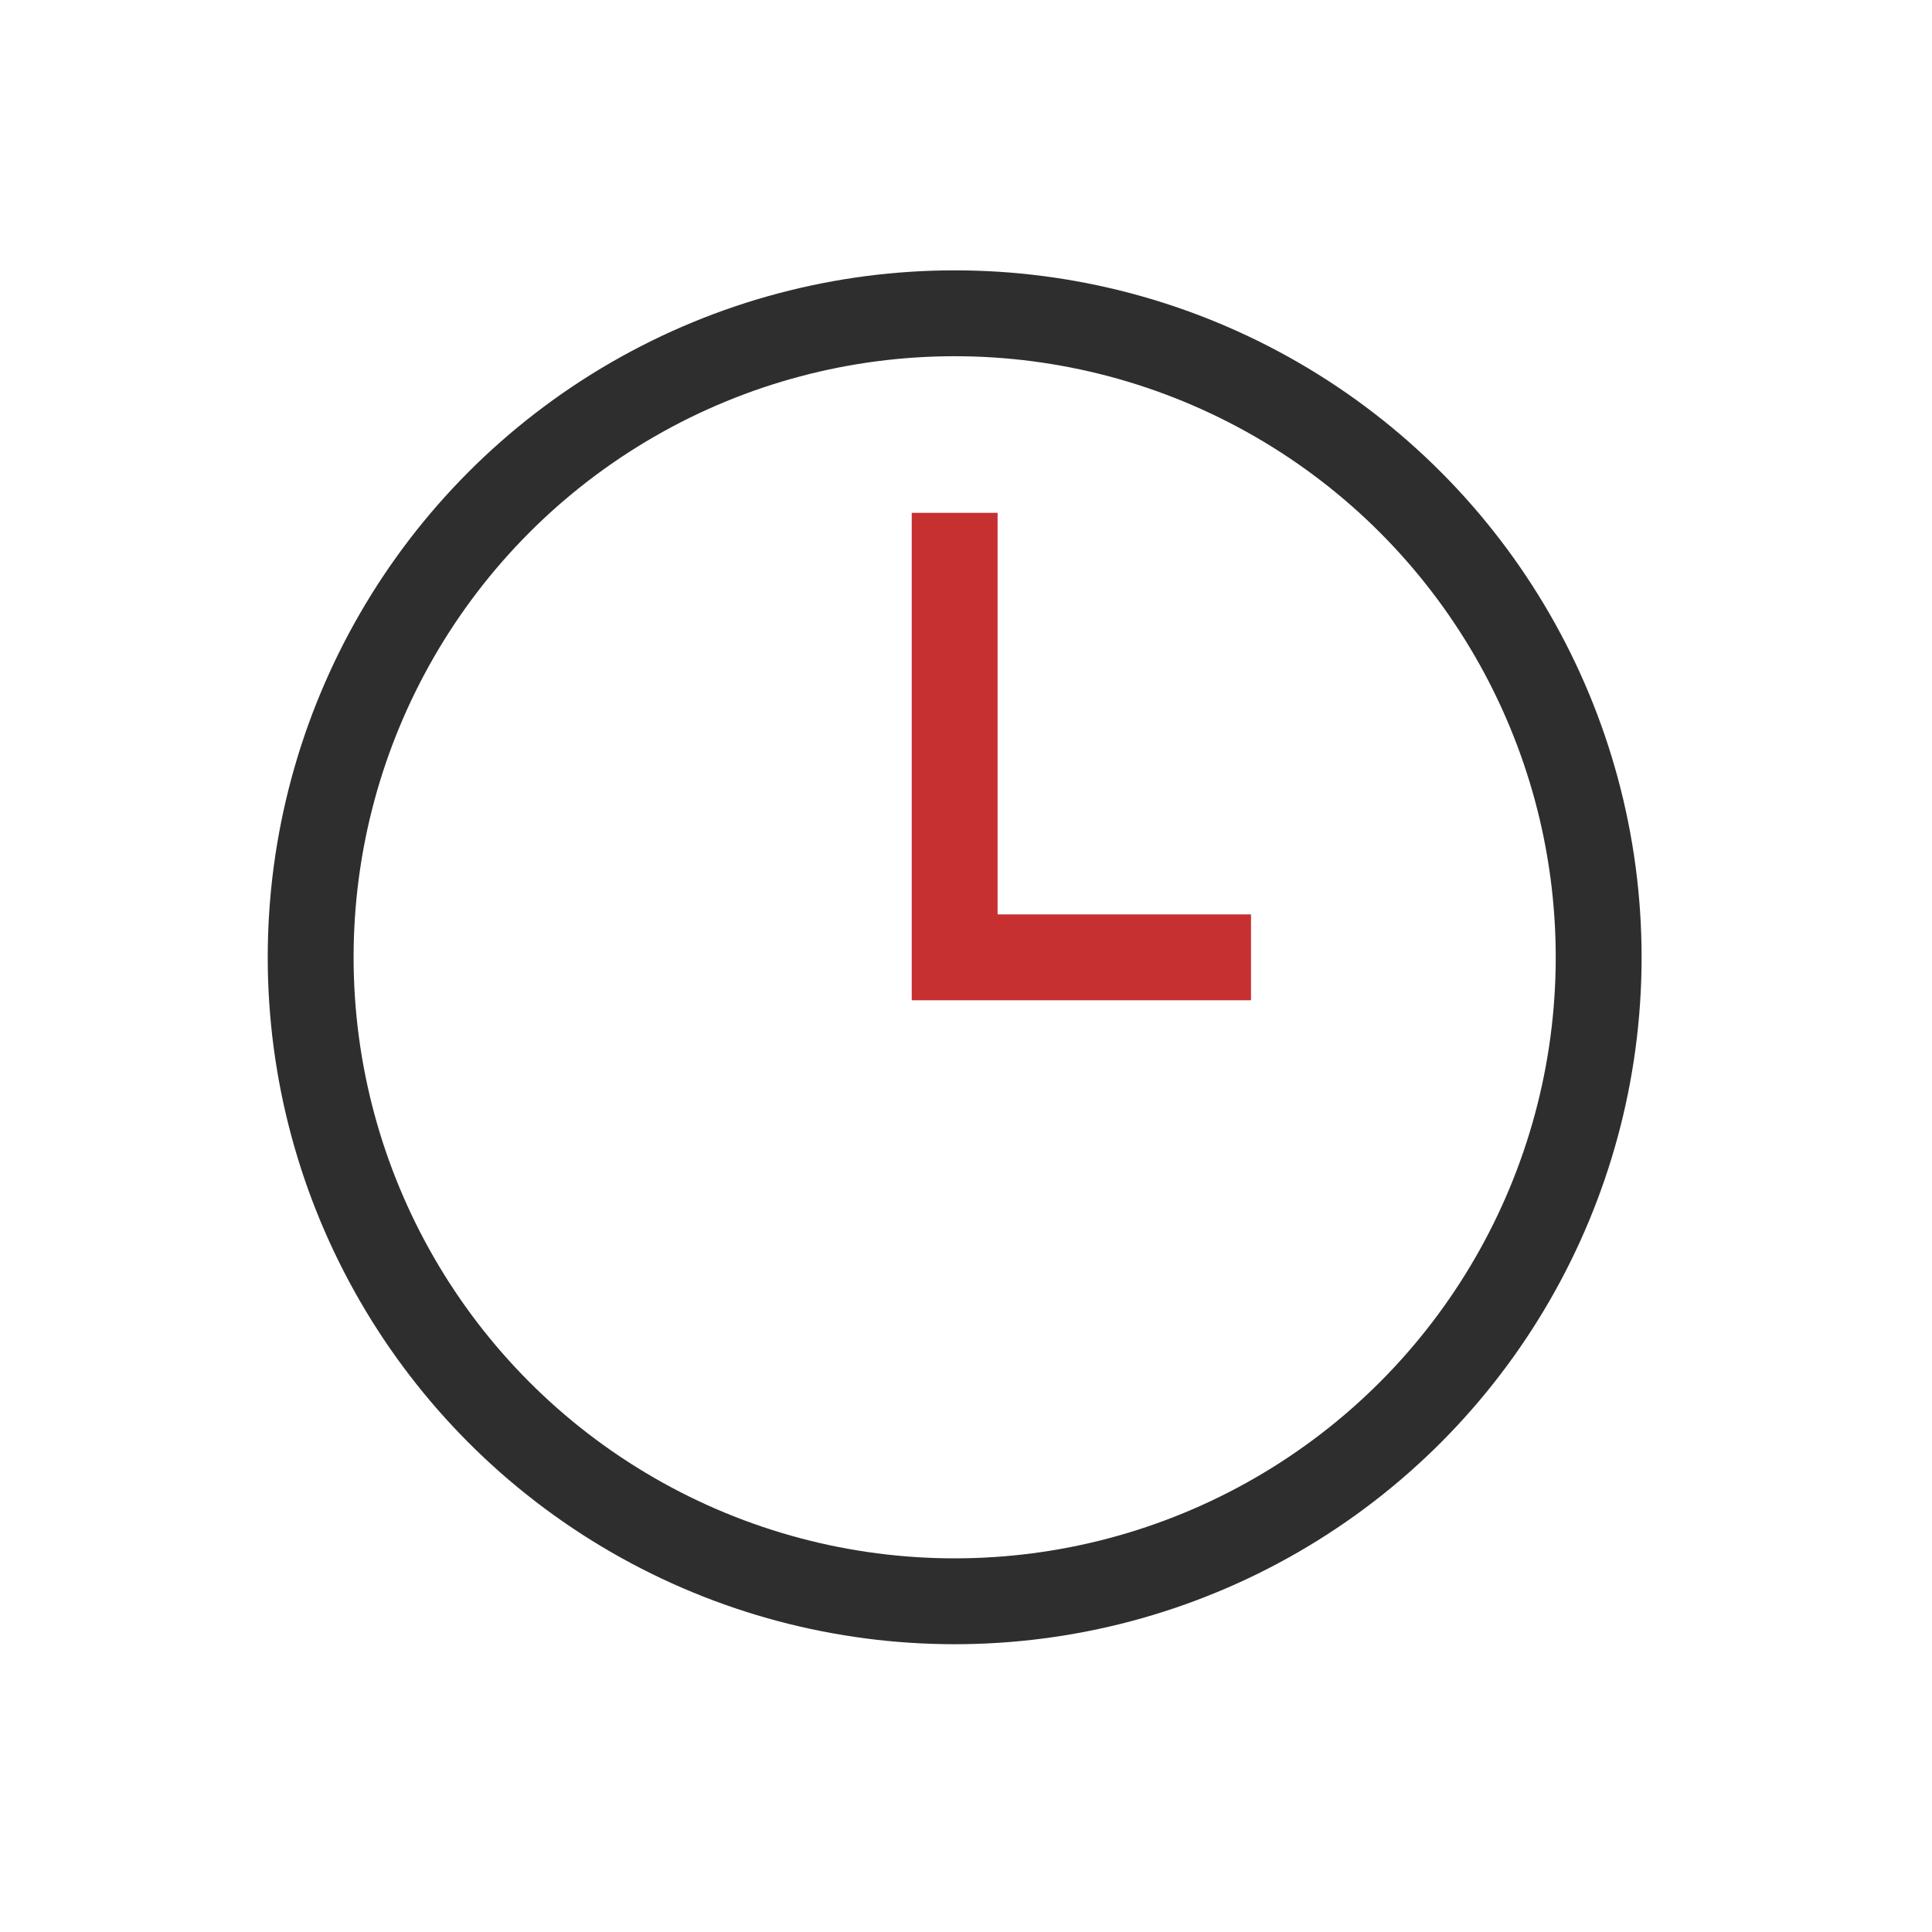 <svg xmlns="http://www.w3.org/2000/svg" width="45" height="45" viewBox="0 0 45 45" fill="none"><circle cx="22.236" cy="22.297" r="15" stroke="#2E2E2E" stroke-width="2"></circle><path d="M22.236 11.945V22.298H29.138" stroke="#C63031" stroke-width="2"></path></svg>